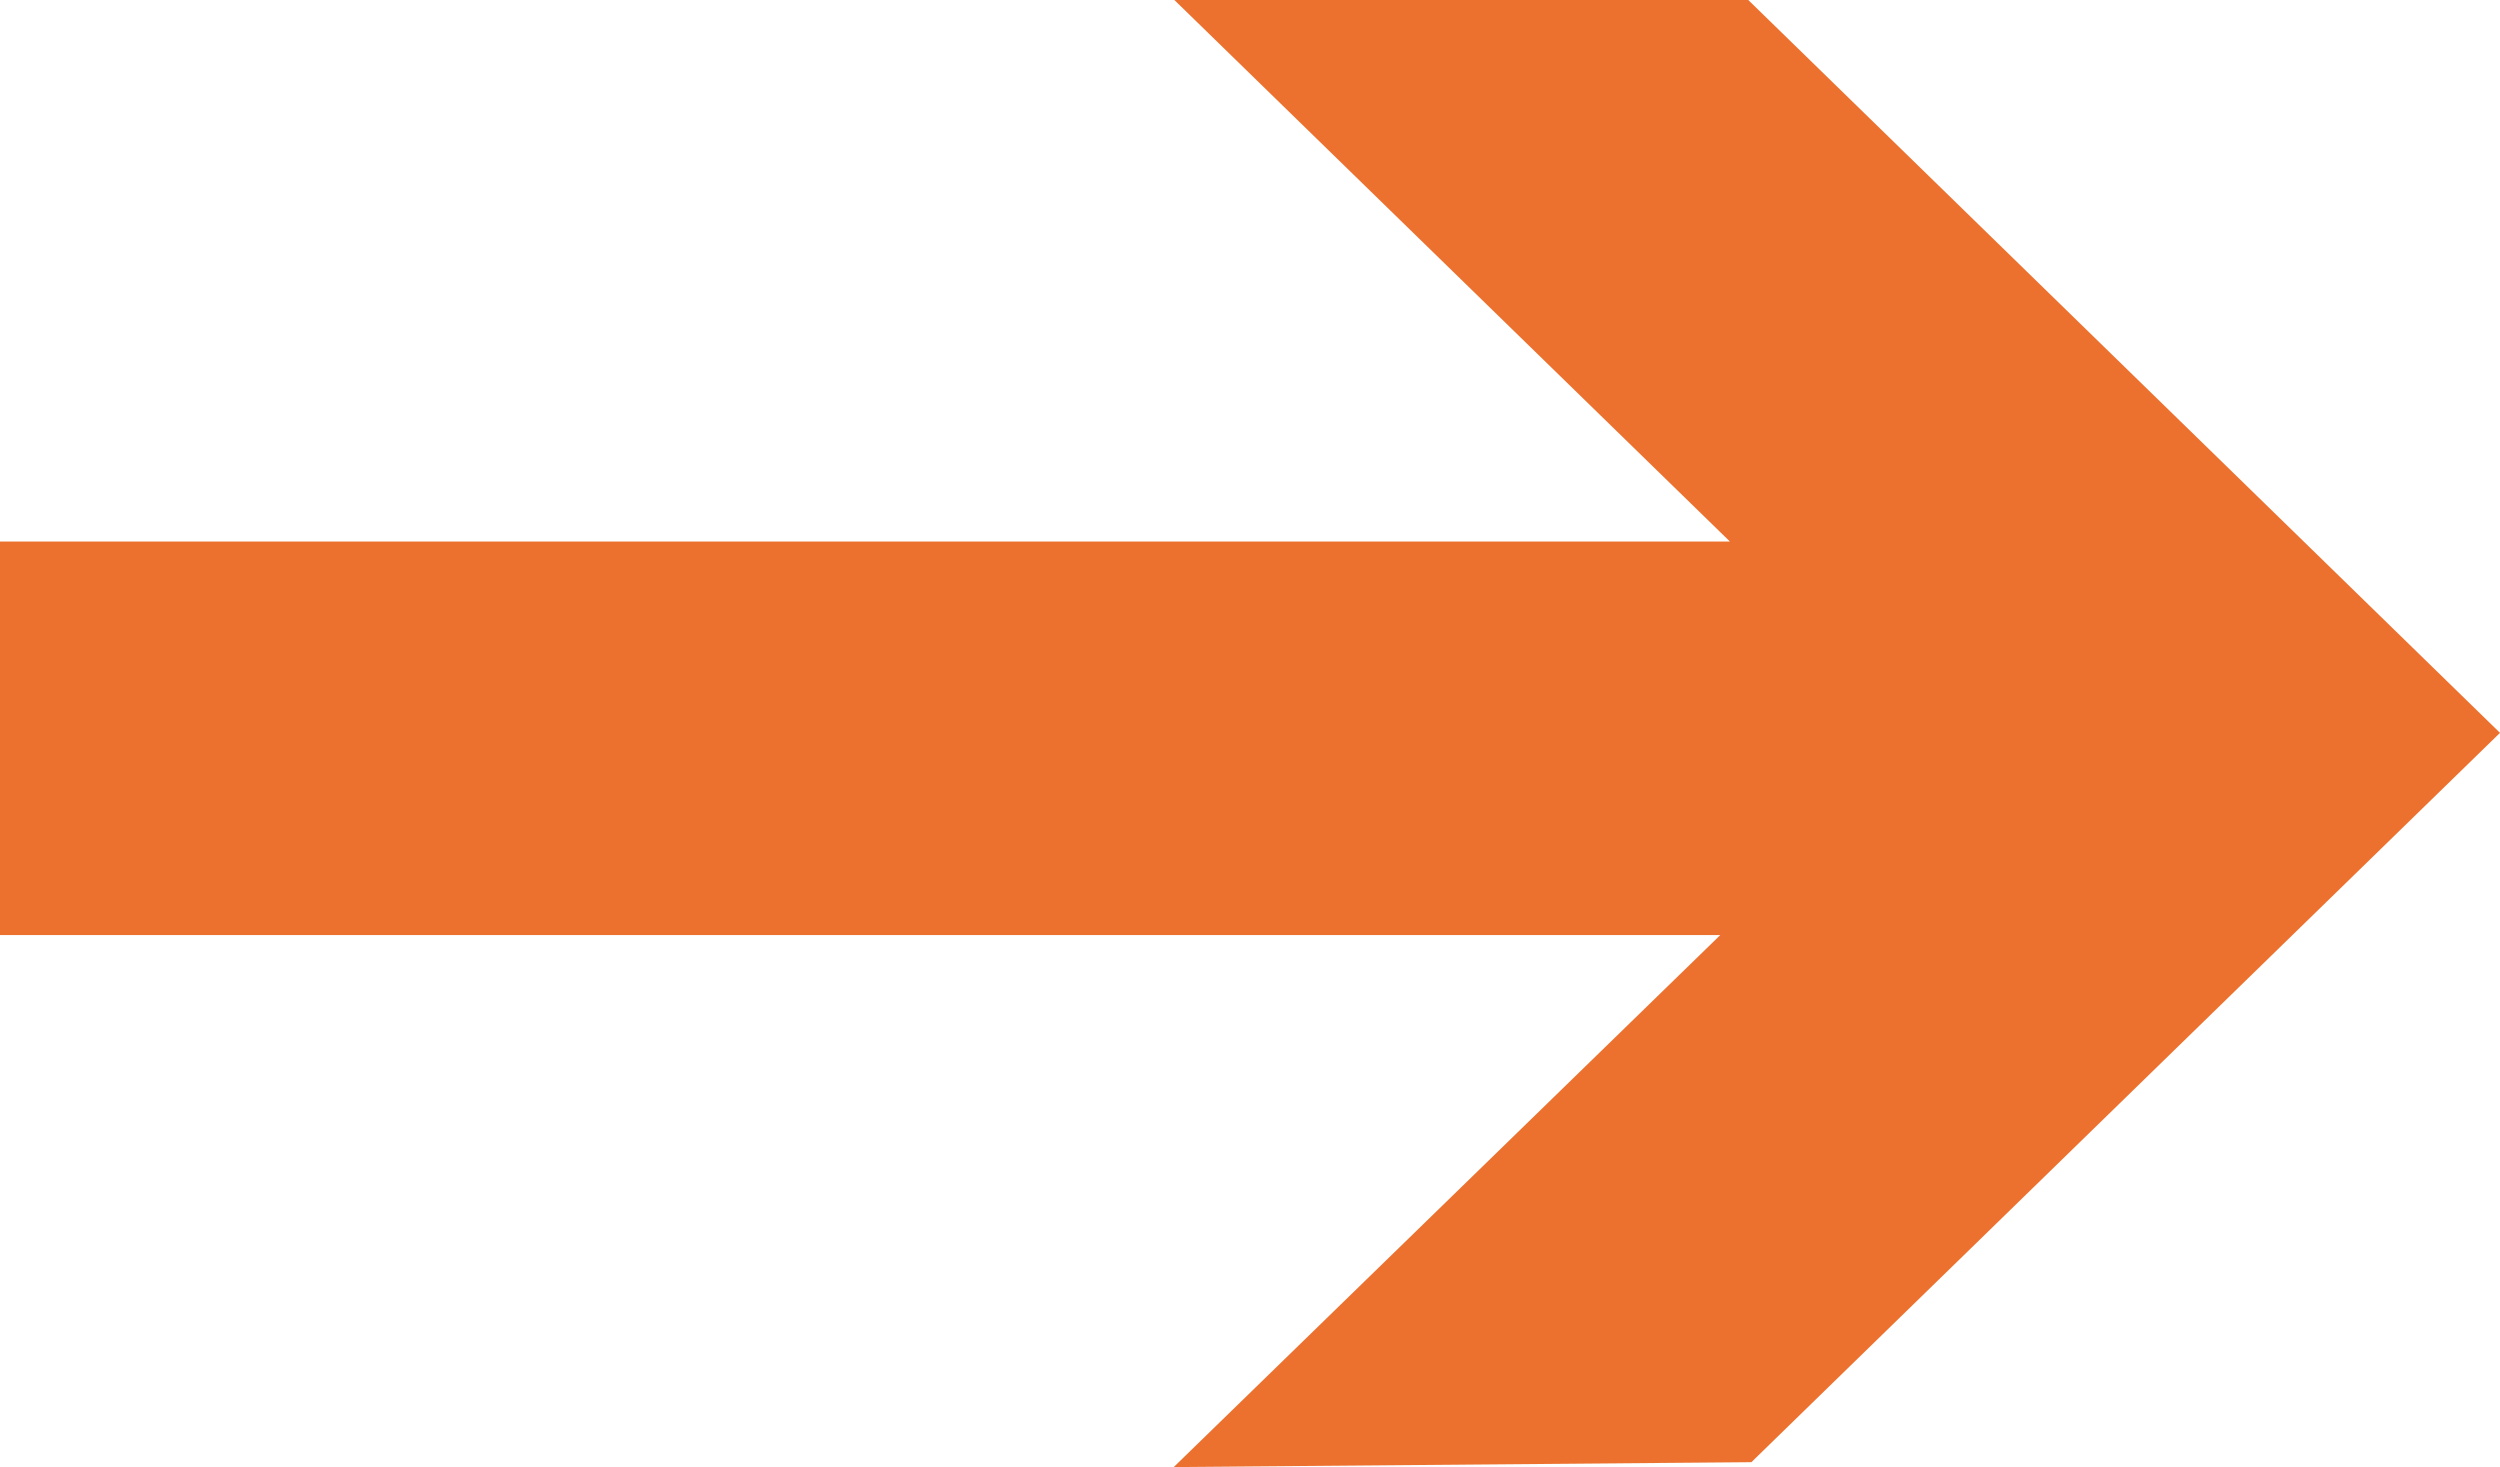 <svg xmlns="http://www.w3.org/2000/svg" width="24.094" height="14.139" viewBox="0 0 24.094 14.139">
  <path id="Path_12560" data-name="Path 12560" d="M11.318,0l5.354,5.219H0V9.012H16.579l-5.267,5.127,5.567-.047,7.215-7.029L16.849,0Z" transform="translate(0)" fill="#ed712e"/>
</svg>
